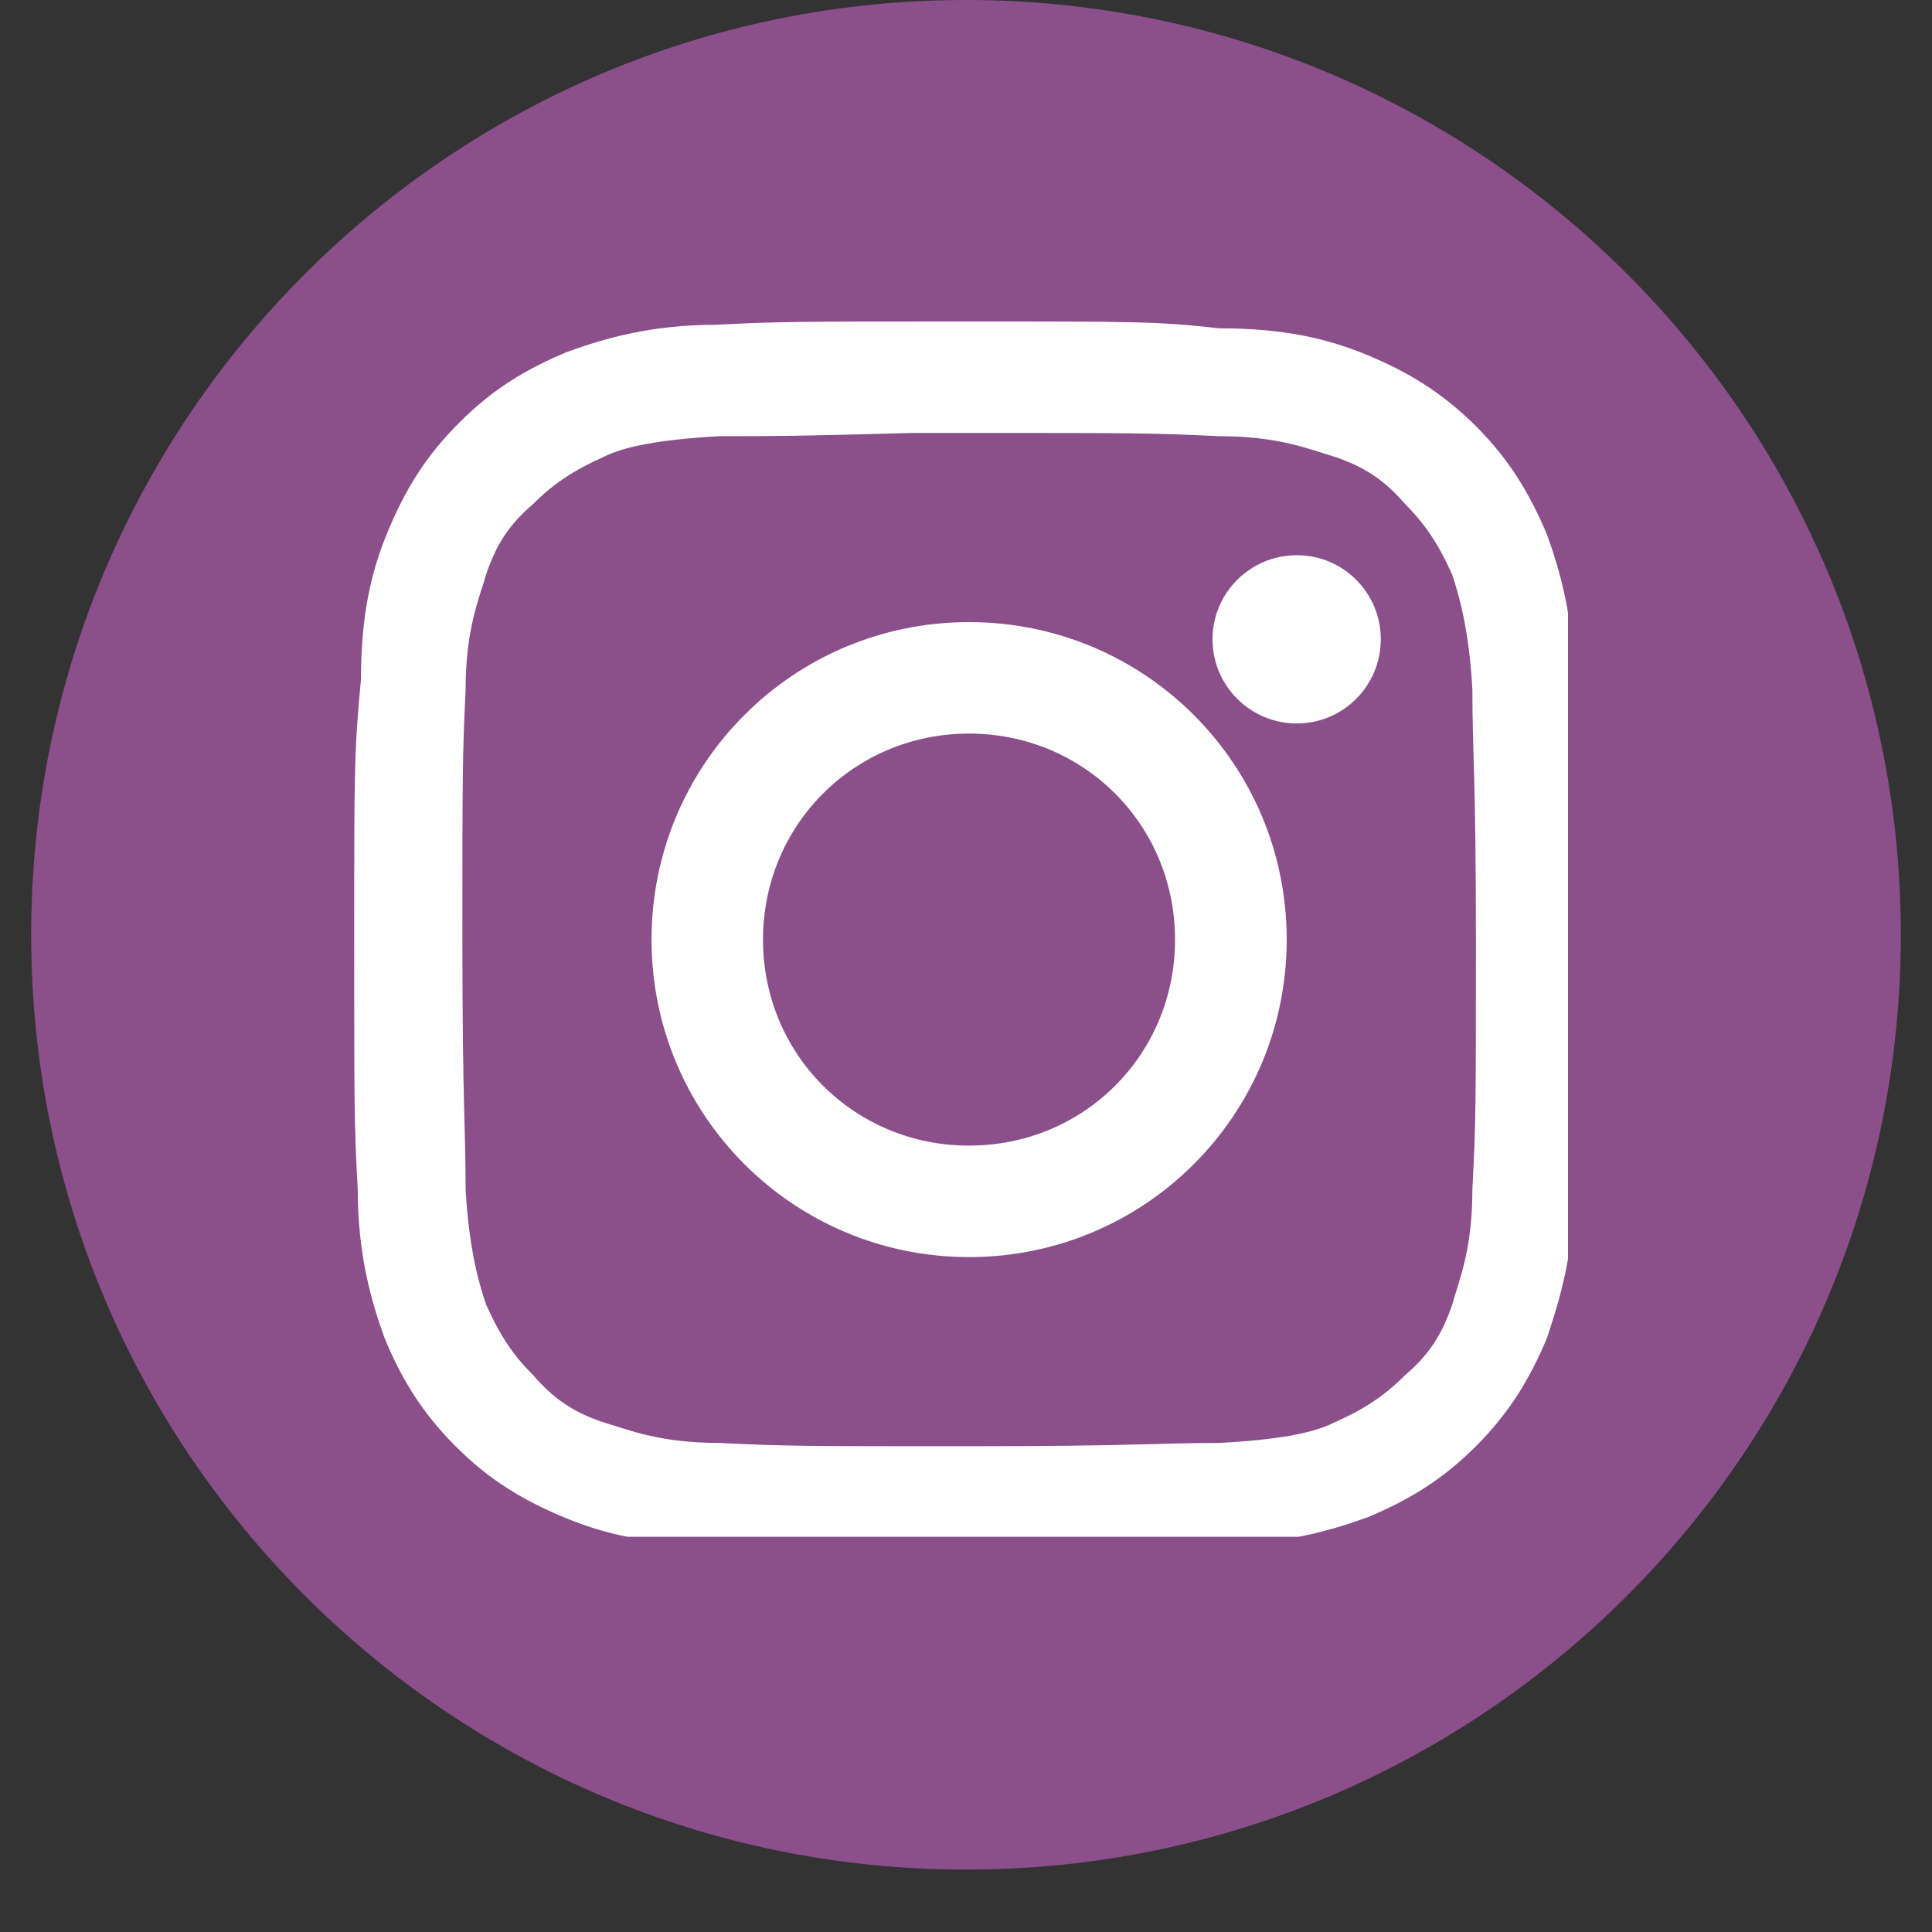 <svg xmlns="http://www.w3.org/2000/svg" xmlns:xlink="http://www.w3.org/1999/xlink" width="40" zoomAndPan="magnify" viewBox="0 0 30 30" height="40" preserveAspectRatio="xMidYMid meet" version="1.0"><rect x="0" y="0" width="30" height="30" fill="#333333" stroke="none"/><defs><clipPath id="86bf9987d0"><path d="M 0.484 0 L 29.516 0 L 29.516 29.031 L 0.484 29.031 Z M 0.484 0 " clip-rule="nonzero"/></clipPath><clipPath id="722763874a"><path d="M 15 0 C 6.984 0 0.484 6.5 0.484 14.516 C 0.484 22.531 6.984 29.031 15 29.031 C 23.016 29.031 29.516 22.531 29.516 14.516 C 29.516 6.5 23.016 0 15 0 Z M 15 0 " clip-rule="nonzero"/></clipPath><clipPath id="801676cd53"><path d="M 5.477 4.992 L 24.348 4.992 L 24.348 23.863 L 5.477 23.863 Z M 5.477 4.992 " clip-rule="nonzero"/></clipPath><clipPath id="dec8c6c07f"><path d="M 18.828 8.621 L 21.441 8.621 L 21.441 11.234 L 18.828 11.234 Z M 18.828 8.621 " clip-rule="nonzero"/></clipPath><clipPath id="702fac5280"><path d="M 20.137 8.621 C 19.414 8.621 18.828 9.207 18.828 9.926 C 18.828 10.648 19.414 11.234 20.137 11.234 C 20.859 11.234 21.441 10.648 21.441 9.926 C 21.441 9.207 20.859 8.621 20.137 8.621 Z M 20.137 8.621 " clip-rule="nonzero"/></clipPath></defs><g clip-path="url(#86bf9987d0)"><g clip-path="url(#722763874a)"><path fill="#8b4f8b" d="M 0.484 0 L 29.516 0 L 29.516 29.031 L 0.484 29.031 Z M 0.484 0 " fill-opacity="1" fill-rule="nonzero"/></g></g><g clip-path="url(#801676cd53)"><path fill="#ffffff" d="M 15.047 4.992 C 12.426 4.992 12.109 4.992 11.113 5.043 C 10.117 5.043 9.383 5.254 8.805 5.465 C 8.176 5.727 7.652 6.039 7.129 6.566 C 6.602 7.09 6.289 7.613 6.027 8.242 C 5.762 8.871 5.605 9.555 5.605 10.551 C 5.5 11.652 5.5 11.969 5.5 14.539 C 5.5 17.16 5.5 17.477 5.555 18.473 C 5.555 19.469 5.762 20.203 5.973 20.781 C 6.234 21.41 6.551 21.934 7.074 22.457 C 7.598 22.984 8.125 23.297 8.754 23.559 C 9.383 23.824 10.066 23.98 11.062 23.98 C 12.059 23.98 12.426 24.031 14.996 24.031 C 17.566 24.031 17.934 24.031 18.93 23.98 C 19.926 23.98 20.66 23.77 21.238 23.559 C 21.867 23.297 22.391 22.984 22.918 22.457 C 23.441 21.934 23.754 21.41 24.02 20.781 C 24.227 20.152 24.438 19.469 24.438 18.473 C 24.438 17.477 24.488 17.109 24.488 14.539 C 24.488 11.914 24.488 11.602 24.438 10.605 C 24.438 9.605 24.227 8.871 24.02 8.297 C 23.754 7.668 23.441 7.141 22.918 6.617 C 22.391 6.094 21.867 5.777 21.238 5.516 C 20.609 5.254 19.926 5.098 18.93 5.098 C 17.984 4.992 17.672 4.992 15.047 4.992 Z M 14.207 6.723 C 14.473 6.723 14.734 6.723 15.047 6.723 C 17.617 6.723 17.879 6.723 18.93 6.773 C 19.875 6.773 20.348 6.984 20.715 7.09 C 21.184 7.246 21.5 7.457 21.816 7.824 C 22.129 8.137 22.34 8.453 22.551 8.926 C 22.652 9.238 22.812 9.766 22.863 10.707 C 22.863 11.707 22.918 12.02 22.918 14.59 C 22.918 17.16 22.918 17.422 22.863 18.473 C 22.863 19.418 22.652 19.887 22.551 20.254 C 22.391 20.727 22.184 21.043 21.816 21.355 C 21.5 21.672 21.184 21.883 20.715 22.09 C 20.398 22.25 19.875 22.355 18.93 22.406 C 17.934 22.406 17.617 22.457 15.047 22.457 C 12.477 22.457 12.215 22.457 11.168 22.406 C 10.223 22.406 9.75 22.195 9.383 22.09 C 8.91 21.934 8.598 21.723 8.281 21.355 C 7.965 21.043 7.758 20.727 7.547 20.254 C 7.441 19.941 7.285 19.418 7.23 18.473 C 7.23 17.477 7.18 17.16 7.18 14.59 C 7.18 12.02 7.18 11.758 7.23 10.707 C 7.23 9.766 7.441 9.293 7.547 8.926 C 7.703 8.453 7.914 8.137 8.281 7.824 C 8.598 7.508 8.91 7.301 9.383 7.09 C 9.699 6.934 10.223 6.828 11.168 6.773 C 12.059 6.773 12.371 6.773 14.156 6.723 Z M 15.047 9.66 C 12.32 9.66 10.117 11.863 10.117 14.59 C 10.117 17.316 12.32 19.52 15.047 19.52 C 17.777 19.52 19.98 17.316 19.98 14.59 C 19.98 11.863 17.777 9.66 15.047 9.66 Z M 15.047 11.391 C 16.832 11.391 18.246 12.809 18.246 14.59 C 18.246 16.375 16.832 17.789 15.047 17.789 C 13.266 17.789 11.848 16.375 11.848 14.59 C 11.848 12.809 13.266 11.391 15.047 11.391 Z M 15.047 11.391 " fill-opacity="1" fill-rule="nonzero"/></g><g clip-path="url(#dec8c6c07f)"><g clip-path="url(#702fac5280)"><path fill="#ffffff" d="M 18.828 8.621 L 21.441 8.621 L 21.441 11.234 L 18.828 11.234 Z M 18.828 8.621 " fill-opacity="1" fill-rule="nonzero"/></g></g></svg>